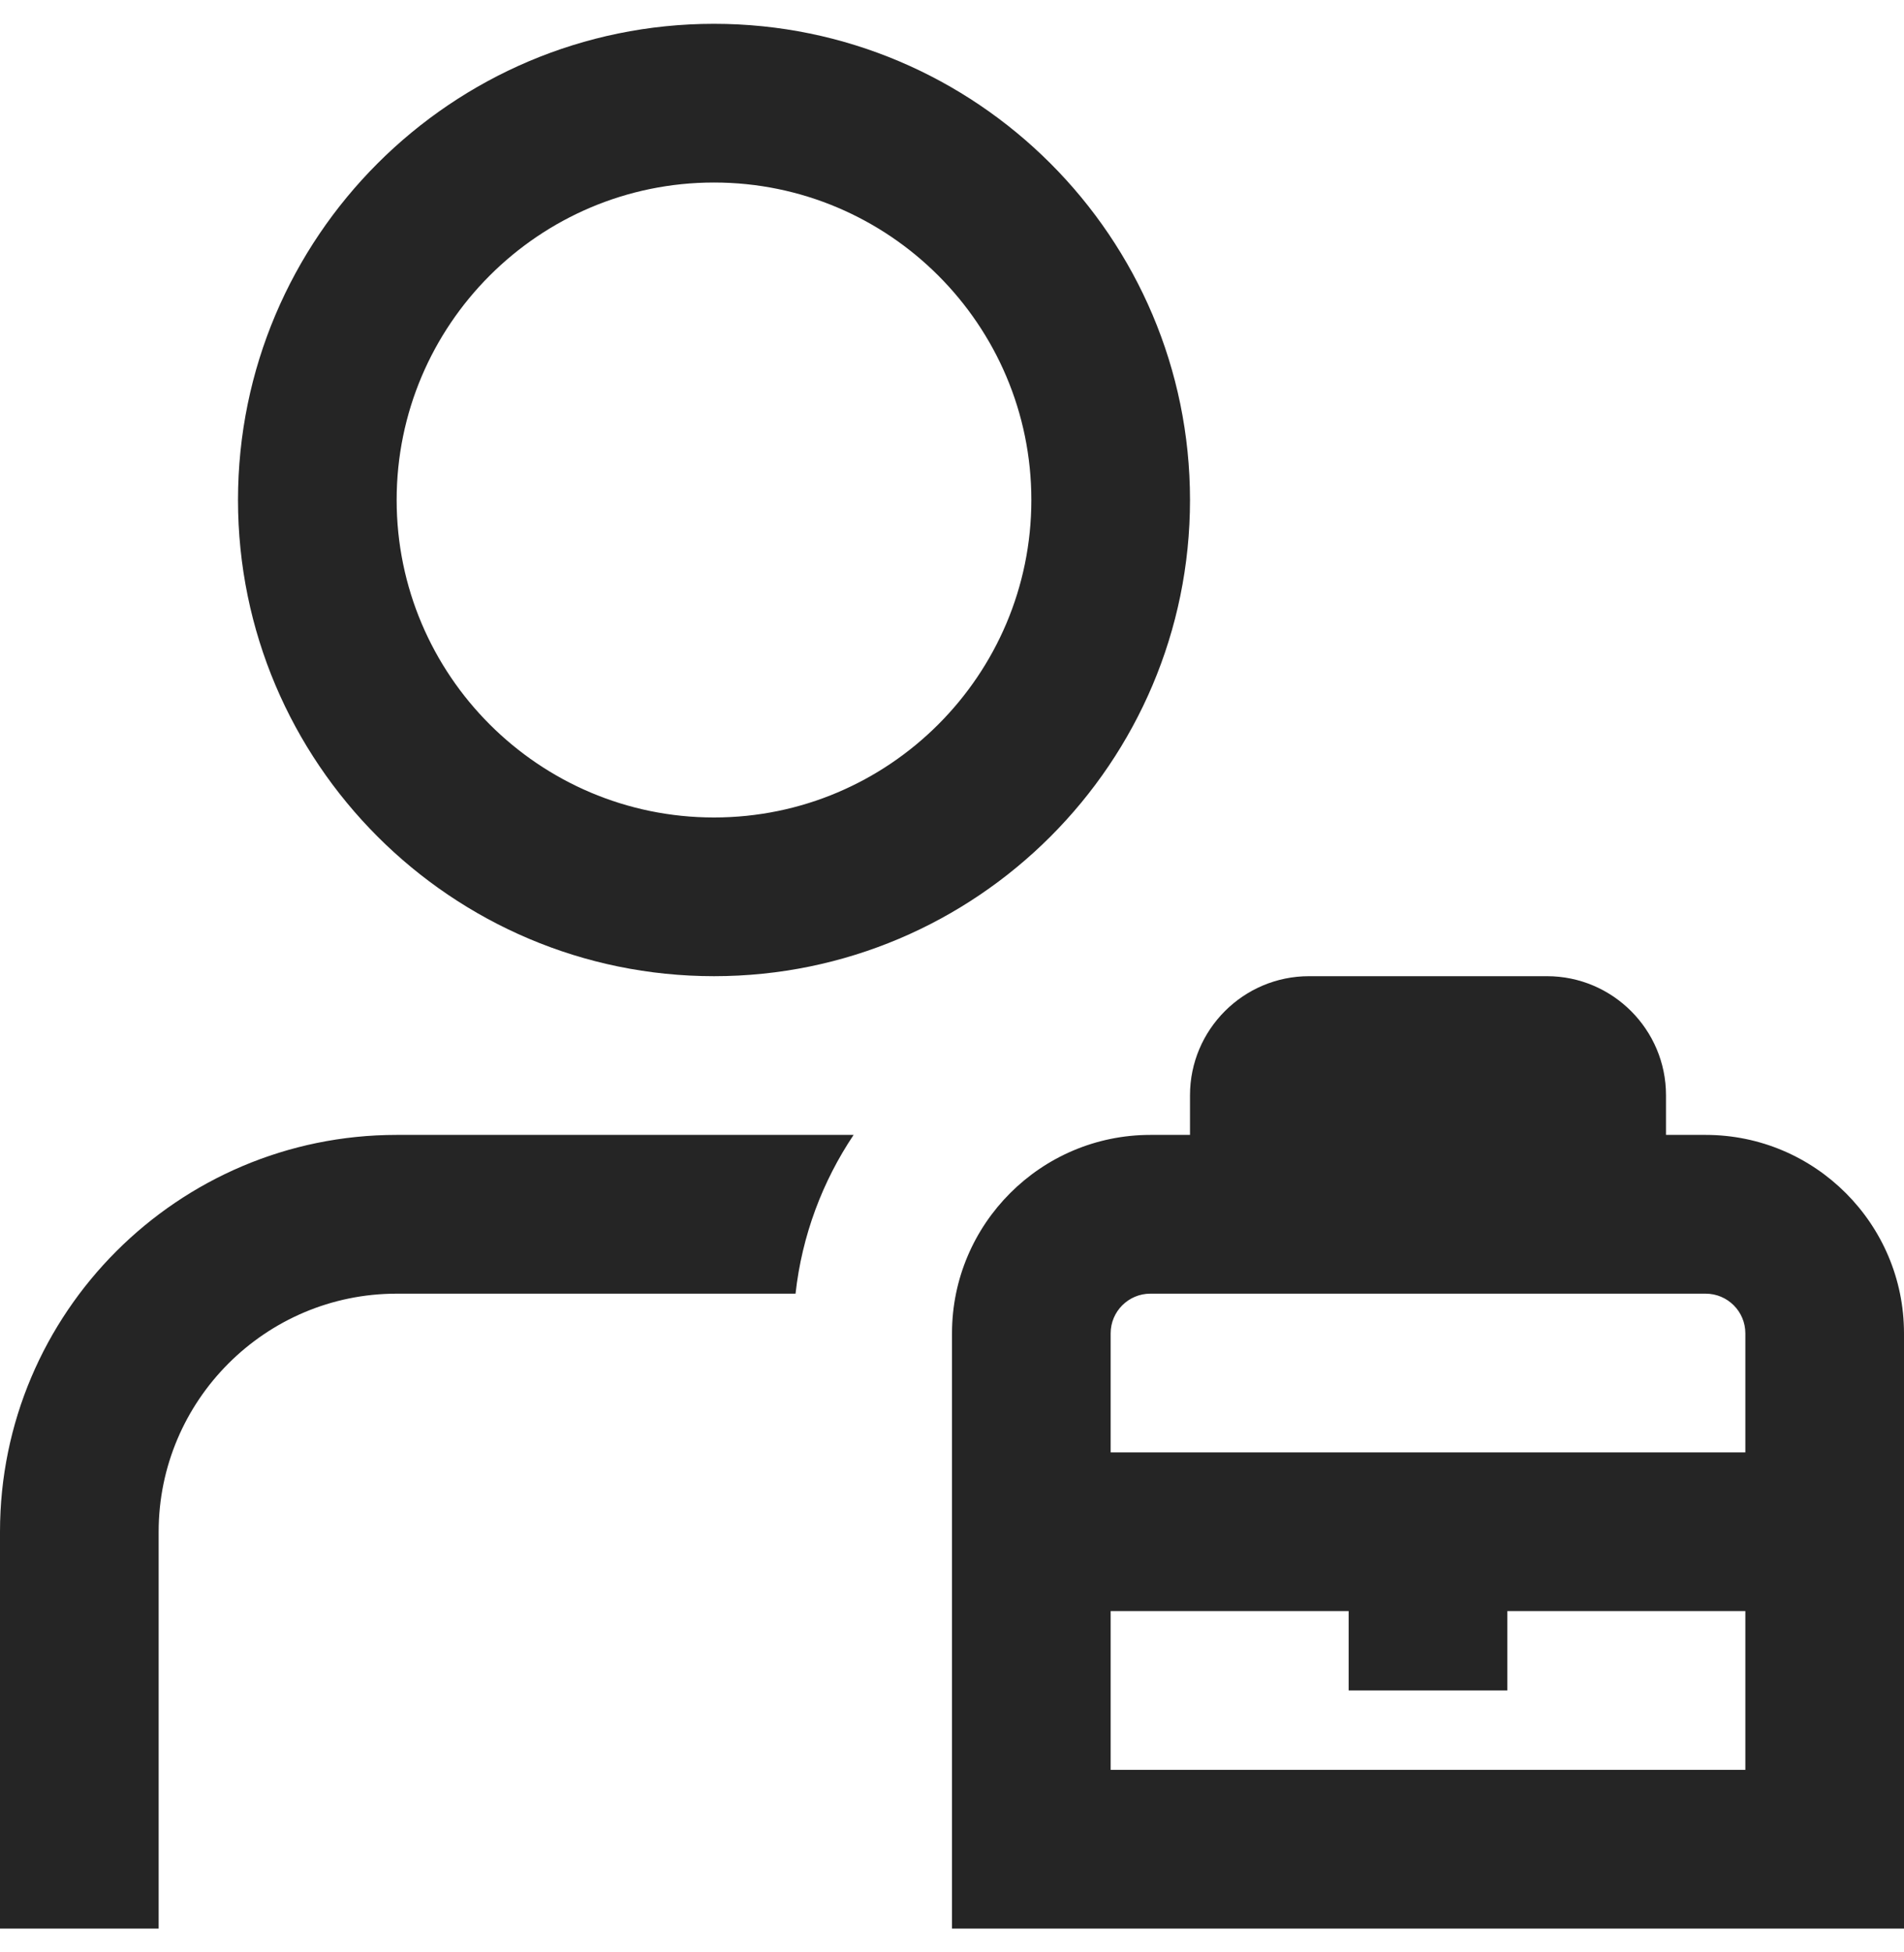 <svg width="40" height="41" viewBox="0 0 40 41" fill="none" xmlns="http://www.w3.org/2000/svg">
<g clip-path="url(#clip0_85_5741)">
<path d="M15 20.5C20.515 20.5 25 16.015 25 10.5C25 4.985 20.515 0.5 15 0.5C9.485 0.5 5 4.985 5 10.5C5 16.015 9.485 20.5 15 20.5ZM15 3.833C18.677 3.833 21.667 6.823 21.667 10.5C21.667 14.177 18.677 17.167 15 17.167C11.323 17.167 8.333 14.177 8.333 10.5C8.333 6.823 11.323 3.833 15 3.833ZM8.333 23.833H17.933C17.28 24.808 16.848 25.943 16.713 27.167H8.333C5.577 27.167 3.333 29.41 3.333 32.167V40.5H0V32.167C0 27.572 3.738 23.833 8.333 23.833ZM35.833 23.833H35V23C35 21.622 33.878 20.5 32.5 20.5H27.5C26.122 20.5 25 21.622 25 23V23.833H24.167C21.87 23.833 20 25.703 20 28V40.5H40V28C40 25.703 38.13 23.833 35.833 23.833ZM24.167 27.167H35.833C36.293 27.167 36.667 27.54 36.667 28V30.5H23.333V28C23.333 27.54 23.707 27.167 24.167 27.167ZM23.333 37.167V33.833H28.333V35.5H31.667V33.833H36.667V37.167H23.333Z" fill="#252525"/>
</g>
<defs>
<clipPath id="clip0_85_5741">
<rect width="40" height="40" fill="white" transform="translate(0 0.5)"/>
</clipPath>
</defs>
</svg>
